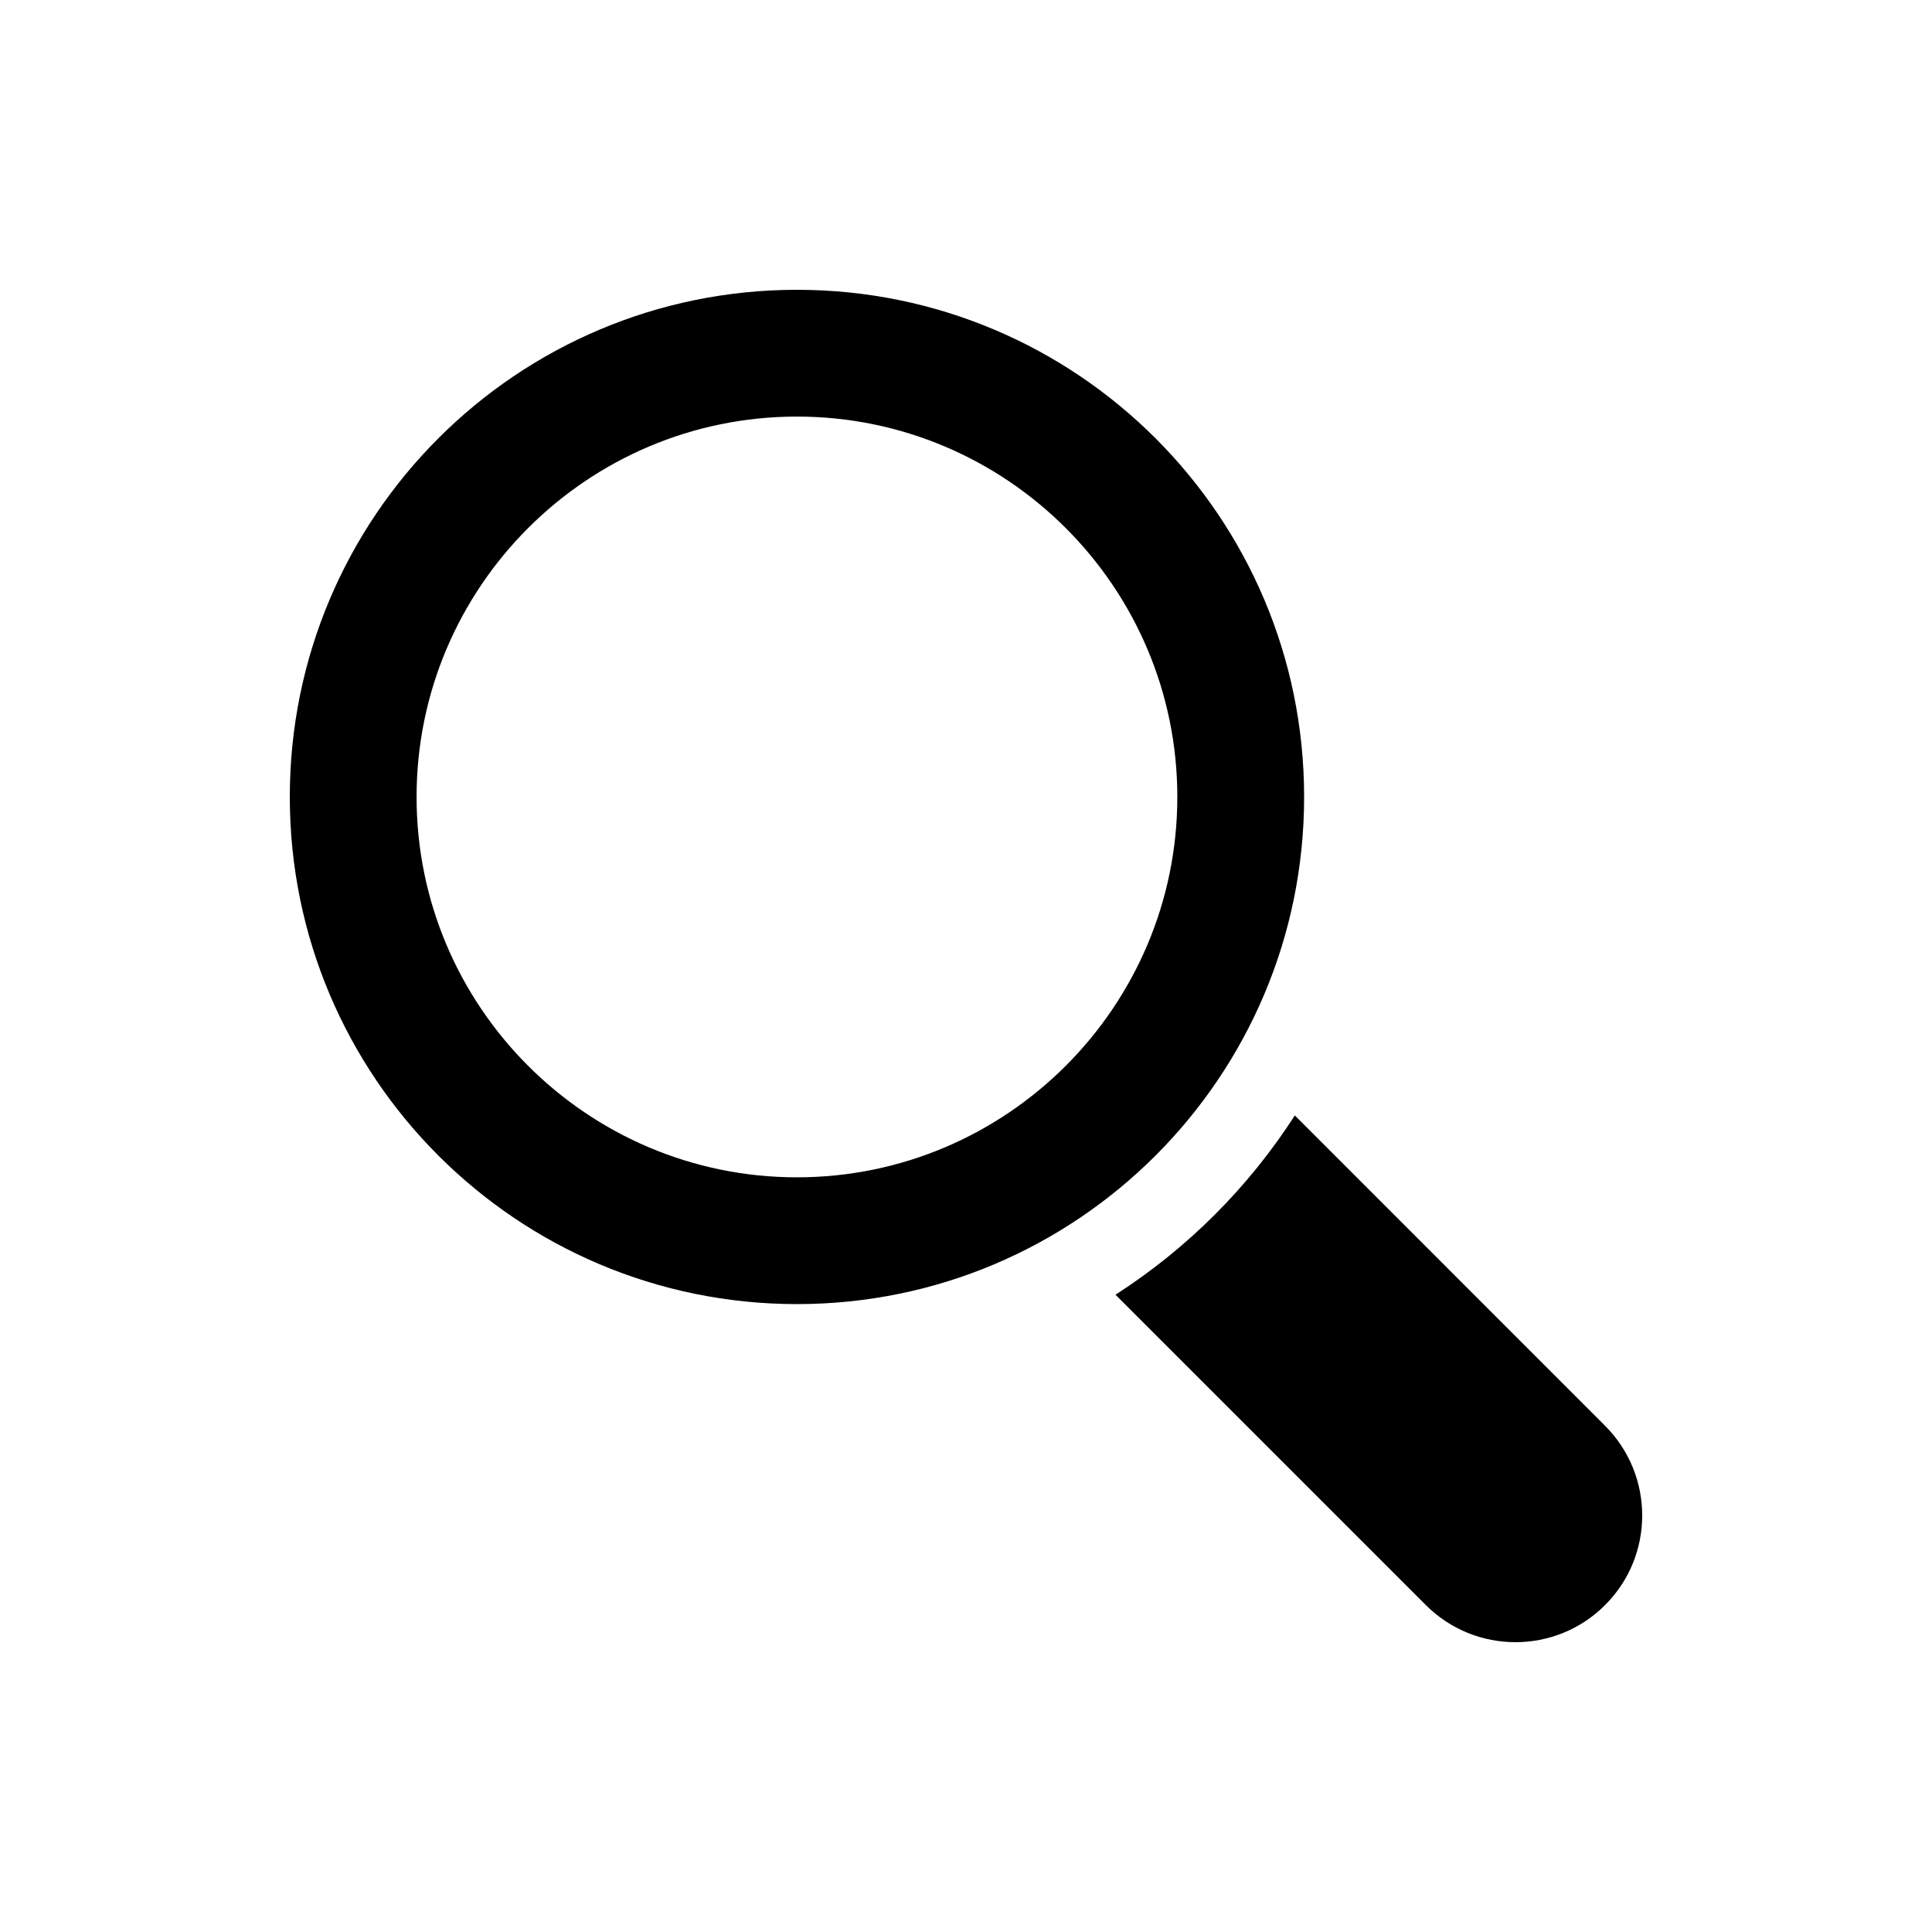 <?xml version="1.0" encoding="utf-8"?>
<!-- Generator: Adobe Illustrator 15.1.0, SVG Export Plug-In . SVG Version: 6.00 Build 0)  -->
<!DOCTYPE svg PUBLIC "-//W3C//DTD SVG 1.1//EN" "http://www.w3.org/Graphics/SVG/1.1/DTD/svg11.dtd">
<svg version="1.1" id="Capa_1" xmlns="http://www.w3.org/2000/svg" xmlns:xlink="http://www.w3.org/1999/xlink" x="0px" y="0px"
	 width="100px" height="100px" viewBox="0 0 100 100" enable-background="new 0 0 100 100" xml:space="preserve">
<g>
	<g>
		<path d="M67.501,41.25C67.501,26.751,55.746,15,41.25,15C26.751,15,15,26.751,15,41.25C15,55.746,26.754,67.5,41.25,67.5
			C55.746,67.501,67.501,55.746,67.501,41.25z M41.25,60.938c-10.859,0-19.688-8.832-19.688-19.688
			c0-10.859,8.829-19.688,19.688-19.688c10.855,0,19.688,8.829,19.688,19.688C60.938,52.105,52.105,60.938,41.25,60.938z"/>
		<path d="M83.077,73.797L67.02,57.735c-2.394,3.722-5.562,6.887-9.283,9.28l16.062,16.062c2.563,2.563,6.724,2.563,9.28,0
			C85.641,80.521,85.641,76.36,83.077,73.797z"/>
	</g>
</g>
</svg>
